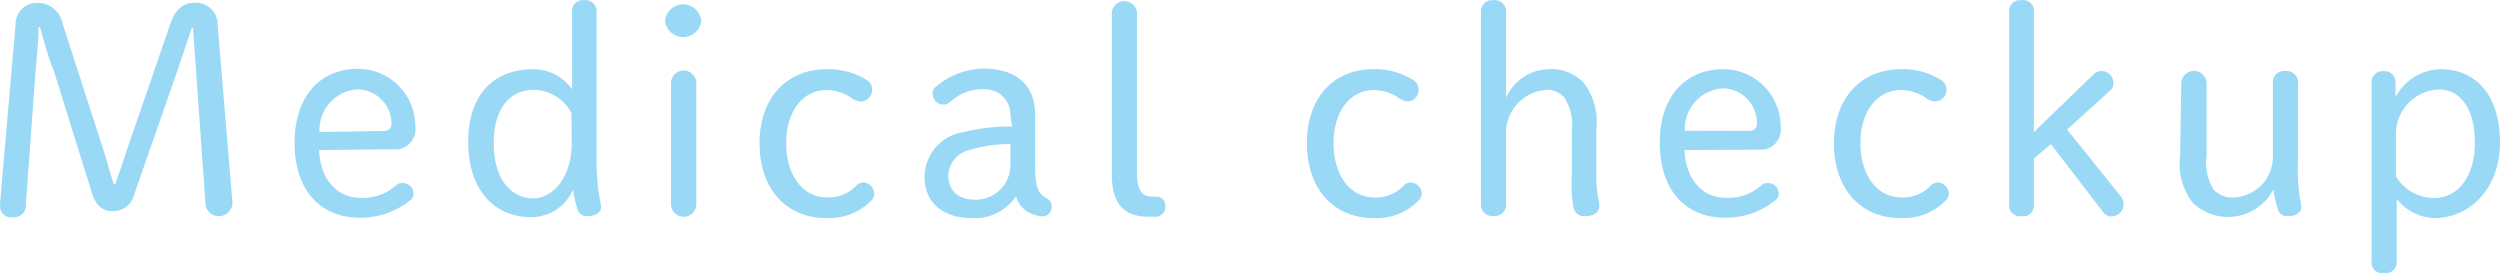 <svg id="レイヤー_1" data-name="レイヤー 1" xmlns="http://www.w3.org/2000/svg" width="130.44" height="14.25" viewBox="0 0 130.44 14.25">
  <defs>
    <style>
      .cls-1 {
        opacity: 0.4;
      }

      .cls-2 {
        fill: #009fe8;
      }
    </style>
  </defs>
  <g id="レイヤー_2" data-name="レイヤー 2">
    <g id="TOP画像">
      <g class="cls-1">
        <g>
          <path class="cls-2" d="M2,1.41c0,.73-.09,1.51-.15,2.23l-.51,7a.61.61,0,0,1-.66.68A.57.57,0,0,1,0,10.85a.66.66,0,0,1,0-.14.74.74,0,0,1,0-.21L.8,1.29A1.11,1.11,0,0,1,1.87.14H2A1.32,1.32,0,0,1,3.25,1.2L5.34,7.67c.2.62.39,1.31.59,1.94H6c.23-.63.44-1.31.65-1.91L8.89,1.2C9.15.47,9.55.14,10.11.14a1.13,1.13,0,0,1,1.23,1v.09l.77,9.24a.74.74,0,0,1,0,.21.71.71,0,0,1-1.4,0v-.08l-.48-6.74c-.06-.8-.11-1.62-.17-2.42H10L9.21,3.78,7,10.11a1.14,1.14,0,0,1-1.11.9c-.56,0-.89-.3-1.09-.91l-2-6.41C2.51,3,2.29,2.15,2.08,1.41Z" transform="translate(0.01 0.01)"/>
          <path class="cls-2" d="M16.64,7.82c.06,1.6,1,2.49,2.14,2.49a2.58,2.58,0,0,0,1.84-.62A.5.5,0,0,1,21,9.54a.56.56,0,0,1,.57.55v0a.44.44,0,0,1-.19.36,4.11,4.11,0,0,1-2.6.9c-2.07,0-3.42-1.42-3.42-3.91s1.4-3.86,3.3-3.86a3,3,0,0,1,3,3,1.06,1.06,0,0,1-.9,1.2h-.3Zm3.39-1a.37.37,0,0,0,.39-.37v0a1.81,1.81,0,0,0-1.76-1.8,2.12,2.12,0,0,0-2,2.23Z" transform="translate(0.01 0.01)"/>
          <path class="cls-2" d="M31.12,8.26a11,11,0,0,0,.17,2.14,2.76,2.76,0,0,1,.06.4c0,.29-.31.47-.71.47a.51.51,0,0,1-.53-.39,6.86,6.86,0,0,1-.22-1,2.37,2.37,0,0,1-2.19,1.44c-1.89,0-3.28-1.39-3.28-3.92s1.37-3.8,3.42-3.8a2.48,2.48,0,0,1,2,1.05v-4A.57.57,0,0,1,30.32,0h.14a.59.59,0,0,1,.66.51V8.26ZM29.81,5.9a2.24,2.24,0,0,0-2-1.22c-1.16,0-2.06.92-2.06,2.77s.87,2.89,2.07,2.89c1,0,2-1.1,2-2.85Z" transform="translate(0.01 0.01)"/>
          <path class="cls-2" d="M36.58,1.07a.95.95,0,0,1-1.89,0,.95.95,0,0,1,1.89,0ZM35,4.33a.66.66,0,1,1,1.32,0v6.31a.66.66,0,1,1-1.32,0Z" transform="translate(0.01 0.01)"/>
          <path class="cls-2" d="M45.45,10.46a3.11,3.11,0,0,1-2.34.91c-2.07,0-3.49-1.49-3.49-3.91S41.1,3.6,43.11,3.6a3.82,3.82,0,0,1,2.13.58.55.55,0,0,1,.25.51.59.59,0,0,1-.55.59.81.81,0,0,1-.5-.16,2.27,2.27,0,0,0-1.33-.43c-1.2,0-2.1,1.07-2.1,2.77s.89,2.83,2.12,2.83a2,2,0,0,0,1.5-.57A.54.54,0,0,1,45,9.51a.6.6,0,0,1,.6.53A.5.5,0,0,1,45.45,10.46Z" transform="translate(0.01 0.01)"/>
          <path class="cls-2" d="M52.71,6a1.32,1.32,0,0,0-1.29-1.35H51.3a2.41,2.41,0,0,0-1.7.63.63.63,0,0,1-.39.17.58.58,0,0,1-.56-.52.44.44,0,0,1,.11-.36,3.89,3.89,0,0,1,2.6-1C53.05,3.6,54,4.44,54,6V8.68c0,1.11.18,1.42.56,1.63.21.12.3.22.3.43a.49.49,0,0,1-.42.54h0a1.73,1.73,0,0,1-.67-.16,1.37,1.37,0,0,1-.77-.89,2.58,2.58,0,0,1-2.29,1.14c-1.62,0-2.48-.9-2.48-2.12a2.37,2.37,0,0,1,2-2.36,10.09,10.09,0,0,1,2.57-.3Zm0,1.51a7.13,7.13,0,0,0-2.15.31,1.41,1.41,0,0,0-1.09,1.31c0,.75.45,1.28,1.41,1.28a1.81,1.81,0,0,0,1.83-1.79V7.51Z" transform="translate(0.01 0.01)"/>
          <path class="cls-2" d="M58,.63a.66.66,0,0,1,1.31,0V9c0,1,.33,1.25.8,1.25h.26a.46.46,0,0,1,.42.5h0a.52.52,0,0,1-.42.55h-.43c-1.21,0-1.94-.55-1.94-2.24Z" transform="translate(0.01 0.01)"/>
          <path class="cls-2" d="M74,10.46a3.07,3.07,0,0,1-2.33.91c-2.07,0-3.49-1.49-3.49-3.91S69.62,3.6,71.63,3.6a3.77,3.77,0,0,1,2.12.58.58.58,0,0,1,.26.51.6.6,0,0,1-.56.59A.82.82,0,0,1,73,5.12a2.27,2.27,0,0,0-1.33-.43c-1.2,0-2.1,1.07-2.1,2.77s.88,2.83,2.12,2.83a2,2,0,0,0,1.5-.57.52.52,0,0,1,.38-.21.61.61,0,0,1,.6.53A.51.51,0,0,1,74,10.46Z" transform="translate(0.01 0.01)"/>
          <path class="cls-2" d="M82,6.82a2.58,2.58,0,0,0-.4-1.75,1.16,1.16,0,0,0-.91-.39A2.25,2.25,0,0,0,78.57,7v3.61a.59.59,0,0,1-.52.65h-.14a.59.59,0,0,1-.65-.52V.65A.59.59,0,0,1,77.78,0h.13a.59.59,0,0,1,.66.51.66.66,0,0,1,0,.14V5.1a2.49,2.49,0,0,1,2.2-1.5,2.32,2.32,0,0,1,1.83.69,3.32,3.32,0,0,1,.68,2.45V9.12a6,6,0,0,0,.15,1.46v.21c0,.25-.27.48-.73.48a.57.57,0,0,1-.62-.49v0A7.49,7.49,0,0,1,82,9.12Z" transform="translate(0.01 0.01)"/>
          <path class="cls-2" d="M87.88,7.82c.07,1.6,1,2.49,2.14,2.49a2.58,2.58,0,0,0,1.84-.62.48.48,0,0,1,.37-.15.56.56,0,0,1,.57.55v0a.44.44,0,0,1-.19.36,4.11,4.11,0,0,1-2.6.9c-2.06,0-3.42-1.42-3.42-3.91S88,3.6,89.9,3.6a3,3,0,0,1,3,3A1.06,1.06,0,0,1,92,7.8h-.3Zm3.39-1a.37.37,0,0,0,.39-.37v0A1.81,1.81,0,0,0,89.9,4.6a2.11,2.11,0,0,0-2,2.21v0Z" transform="translate(0.01 0.01)"/>
          <path class="cls-2" d="M101.5,10.46a3.07,3.07,0,0,1-2.33.91c-2.08,0-3.49-1.49-3.49-3.91S97.16,3.6,99.17,3.6a3.77,3.77,0,0,1,2.12.58.58.58,0,0,1,.26.51.6.6,0,0,1-.56.59.84.84,0,0,1-.49-.16,2.27,2.27,0,0,0-1.33-.43c-1.2,0-2.11,1.07-2.11,2.77s.89,2.83,2.13,2.83a2,2,0,0,0,1.5-.57.52.52,0,0,1,.38-.21.61.61,0,0,1,.6.53A.51.51,0,0,1,101.5,10.46Z" transform="translate(0.01 0.01)"/>
          <path class="cls-2" d="M109.19,3.9a.59.59,0,0,1,.48-.2.62.62,0,0,1,.59.57.52.52,0,0,1-.21.48l-2.21,2,2.8,3.48a.72.72,0,0,1,.15.42.63.63,0,0,1-.63.63h0a.53.53,0,0,1-.42-.2L107,7.51l-.89.75v2.38a.56.56,0,0,1-.48.63h-.16a.57.57,0,0,1-.65-.48.38.38,0,0,1,0-.15V.63a.57.57,0,0,1,.5-.63h.15a.56.56,0,0,1,.64.47.43.43,0,0,1,0,.16V6.88Z" transform="translate(0.01 0.01)"/>
          <path class="cls-2" d="M113.8,4.35a.66.66,0,0,1,1.32,0v3.8a2.63,2.63,0,0,0,.38,1.75,1.3,1.3,0,0,0,1,.39,2.12,2.12,0,0,0,2.08-2.16c0-.05,0-.09,0-.13V4.35a.58.58,0,0,1,.5-.65.38.38,0,0,1,.15,0,.59.59,0,0,1,.66.51.66.66,0,0,1,0,.14V8.26A10.94,10.94,0,0,0,120,10.4a1.34,1.34,0,0,1,.06.4c0,.29-.3.47-.7.47a.5.5,0,0,1-.53-.39,6.9,6.9,0,0,1-.23-1A2.66,2.66,0,0,1,115,11a2.6,2.6,0,0,1-.58-.4,3.32,3.32,0,0,1-.68-2.45Z" transform="translate(0.01 0.01)"/>
          <path class="cls-2" d="M123.73,4.33a.58.58,0,0,1,.53-.63h.09a.59.59,0,0,1,.63.55v.81a2.72,2.72,0,0,1,2.35-1.46c1.92,0,3.1,1.46,3.1,3.82s-1.52,3.95-3.46,3.95a2.65,2.65,0,0,1-1.93-1v3.24a.57.57,0,0,1-.52.63h-.14a.57.57,0,0,1-.65-.48.38.38,0,0,1,0-.15ZM125,9.19a2.33,2.33,0,0,0,2,1.13c1.25,0,2.12-1.14,2.12-2.89s-.75-2.77-1.88-2.77A2.32,2.32,0,0,0,125,7Z" transform="translate(0.01 0.01)"/>
        </g>
      </g>
    </g>
  </g>
</svg>
